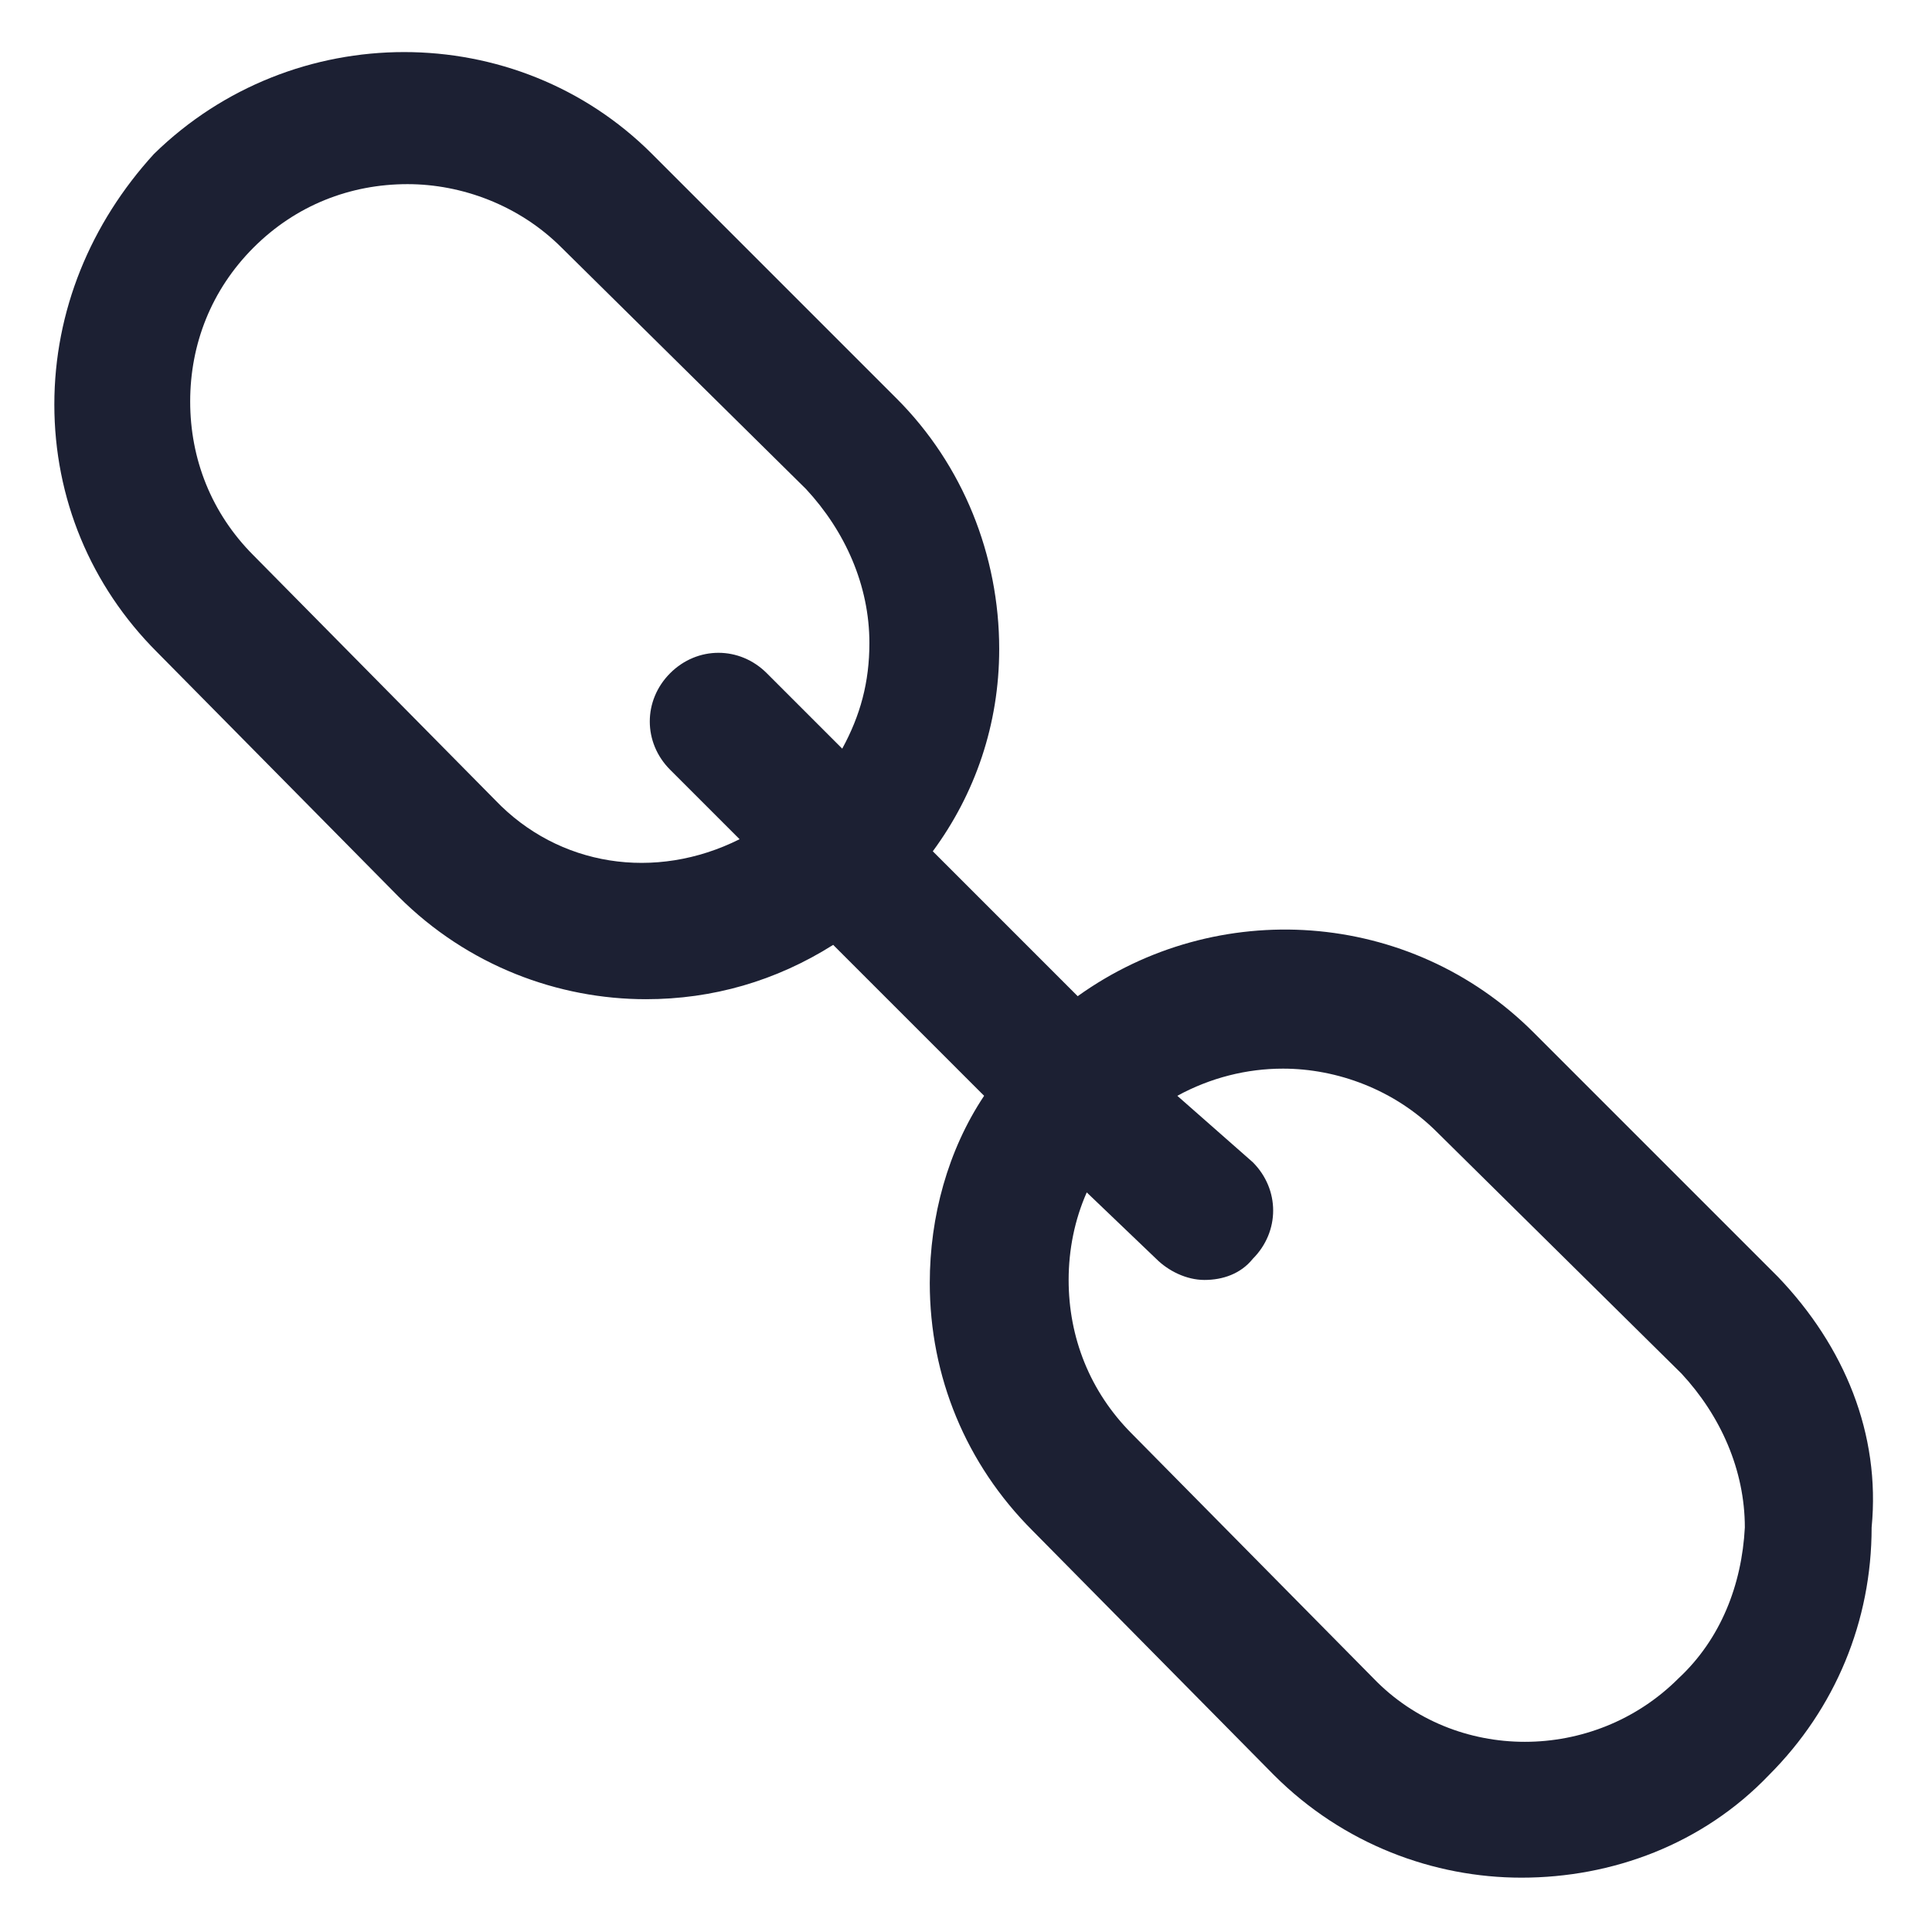 <svg xmlns="http://www.w3.org/2000/svg" xmlns:xlink="http://www.w3.org/1999/xlink" fill="#1C2033" width="52" height="52" id="lni_lni-link" x="0px" y="0px" viewBox="0 0 64 64" style="enable-background:new 0 0 64 64;" xml:space="preserve"><path d="M58.9,42.3l-8.1-8.1c-4.1-4.1-10.5-4.5-15.1-1.2l-4.8-4.8c1.4-1.9,2.2-4.2,2.2-6.7c0-3.1-1.2-6.1-3.4-8.3l-8.1-8.1 c-4.5-4.5-11.9-4.5-16.5,0C3,7.4,1.8,10.3,1.8,13.4c0,3.1,1.2,6,3.4,8.2l8,8.1c2.3,2.3,5.3,3.4,8.2,3.4c2.2,0,4.3-0.6,6.2-1.8l5,5 c-1.2,1.8-1.8,4-1.8,6.2c0,3.1,1.2,6,3.4,8.2l8,8.1c2.3,2.3,5.3,3.4,8.2,3.4c3,0,6-1.1,8.2-3.4c2.2-2.2,3.4-5.1,3.4-8.2 C62.3,47.5,61.1,44.6,58.9,42.3z M16.4,26.5l-8-8.1c-1.4-1.4-2.1-3.2-2.1-5.1c0-1.9,0.7-3.7,2.1-5.1c1.4-1.4,3.2-2.1,5.1-2.1 c1.8,0,3.7,0.7,5.1,2.1l8.1,8c1.3,1.4,2.1,3.2,2.1,5.1c0,1.3-0.3,2.4-0.9,3.5l-2.5-2.5c-0.9-0.9-2.3-0.9-3.2,0 c-0.9,0.9-0.9,2.3,0,3.2l2.3,2.3C21.7,29.2,18.5,28.7,16.4,26.5z M55.6,55.6L55.6,55.6c-2.8,2.8-7.4,2.8-10.1,0l-8-8.1 c-1.4-1.4-2.1-3.2-2.1-5.1c0-1,0.2-2,0.6-2.9l2.3,2.2c0.4,0.4,1,0.7,1.6,0.7c0.6,0,1.2-0.2,1.6-0.7c0.9-0.9,0.9-2.3,0-3.2L39,36.3 c1.1-0.6,2.3-0.9,3.5-0.9c1.8,0,3.7,0.7,5.1,2.1l8.1,8c1.3,1.4,2.1,3.2,2.1,5.1C57.7,52.5,57,54.3,55.6,55.6z"></path></svg>